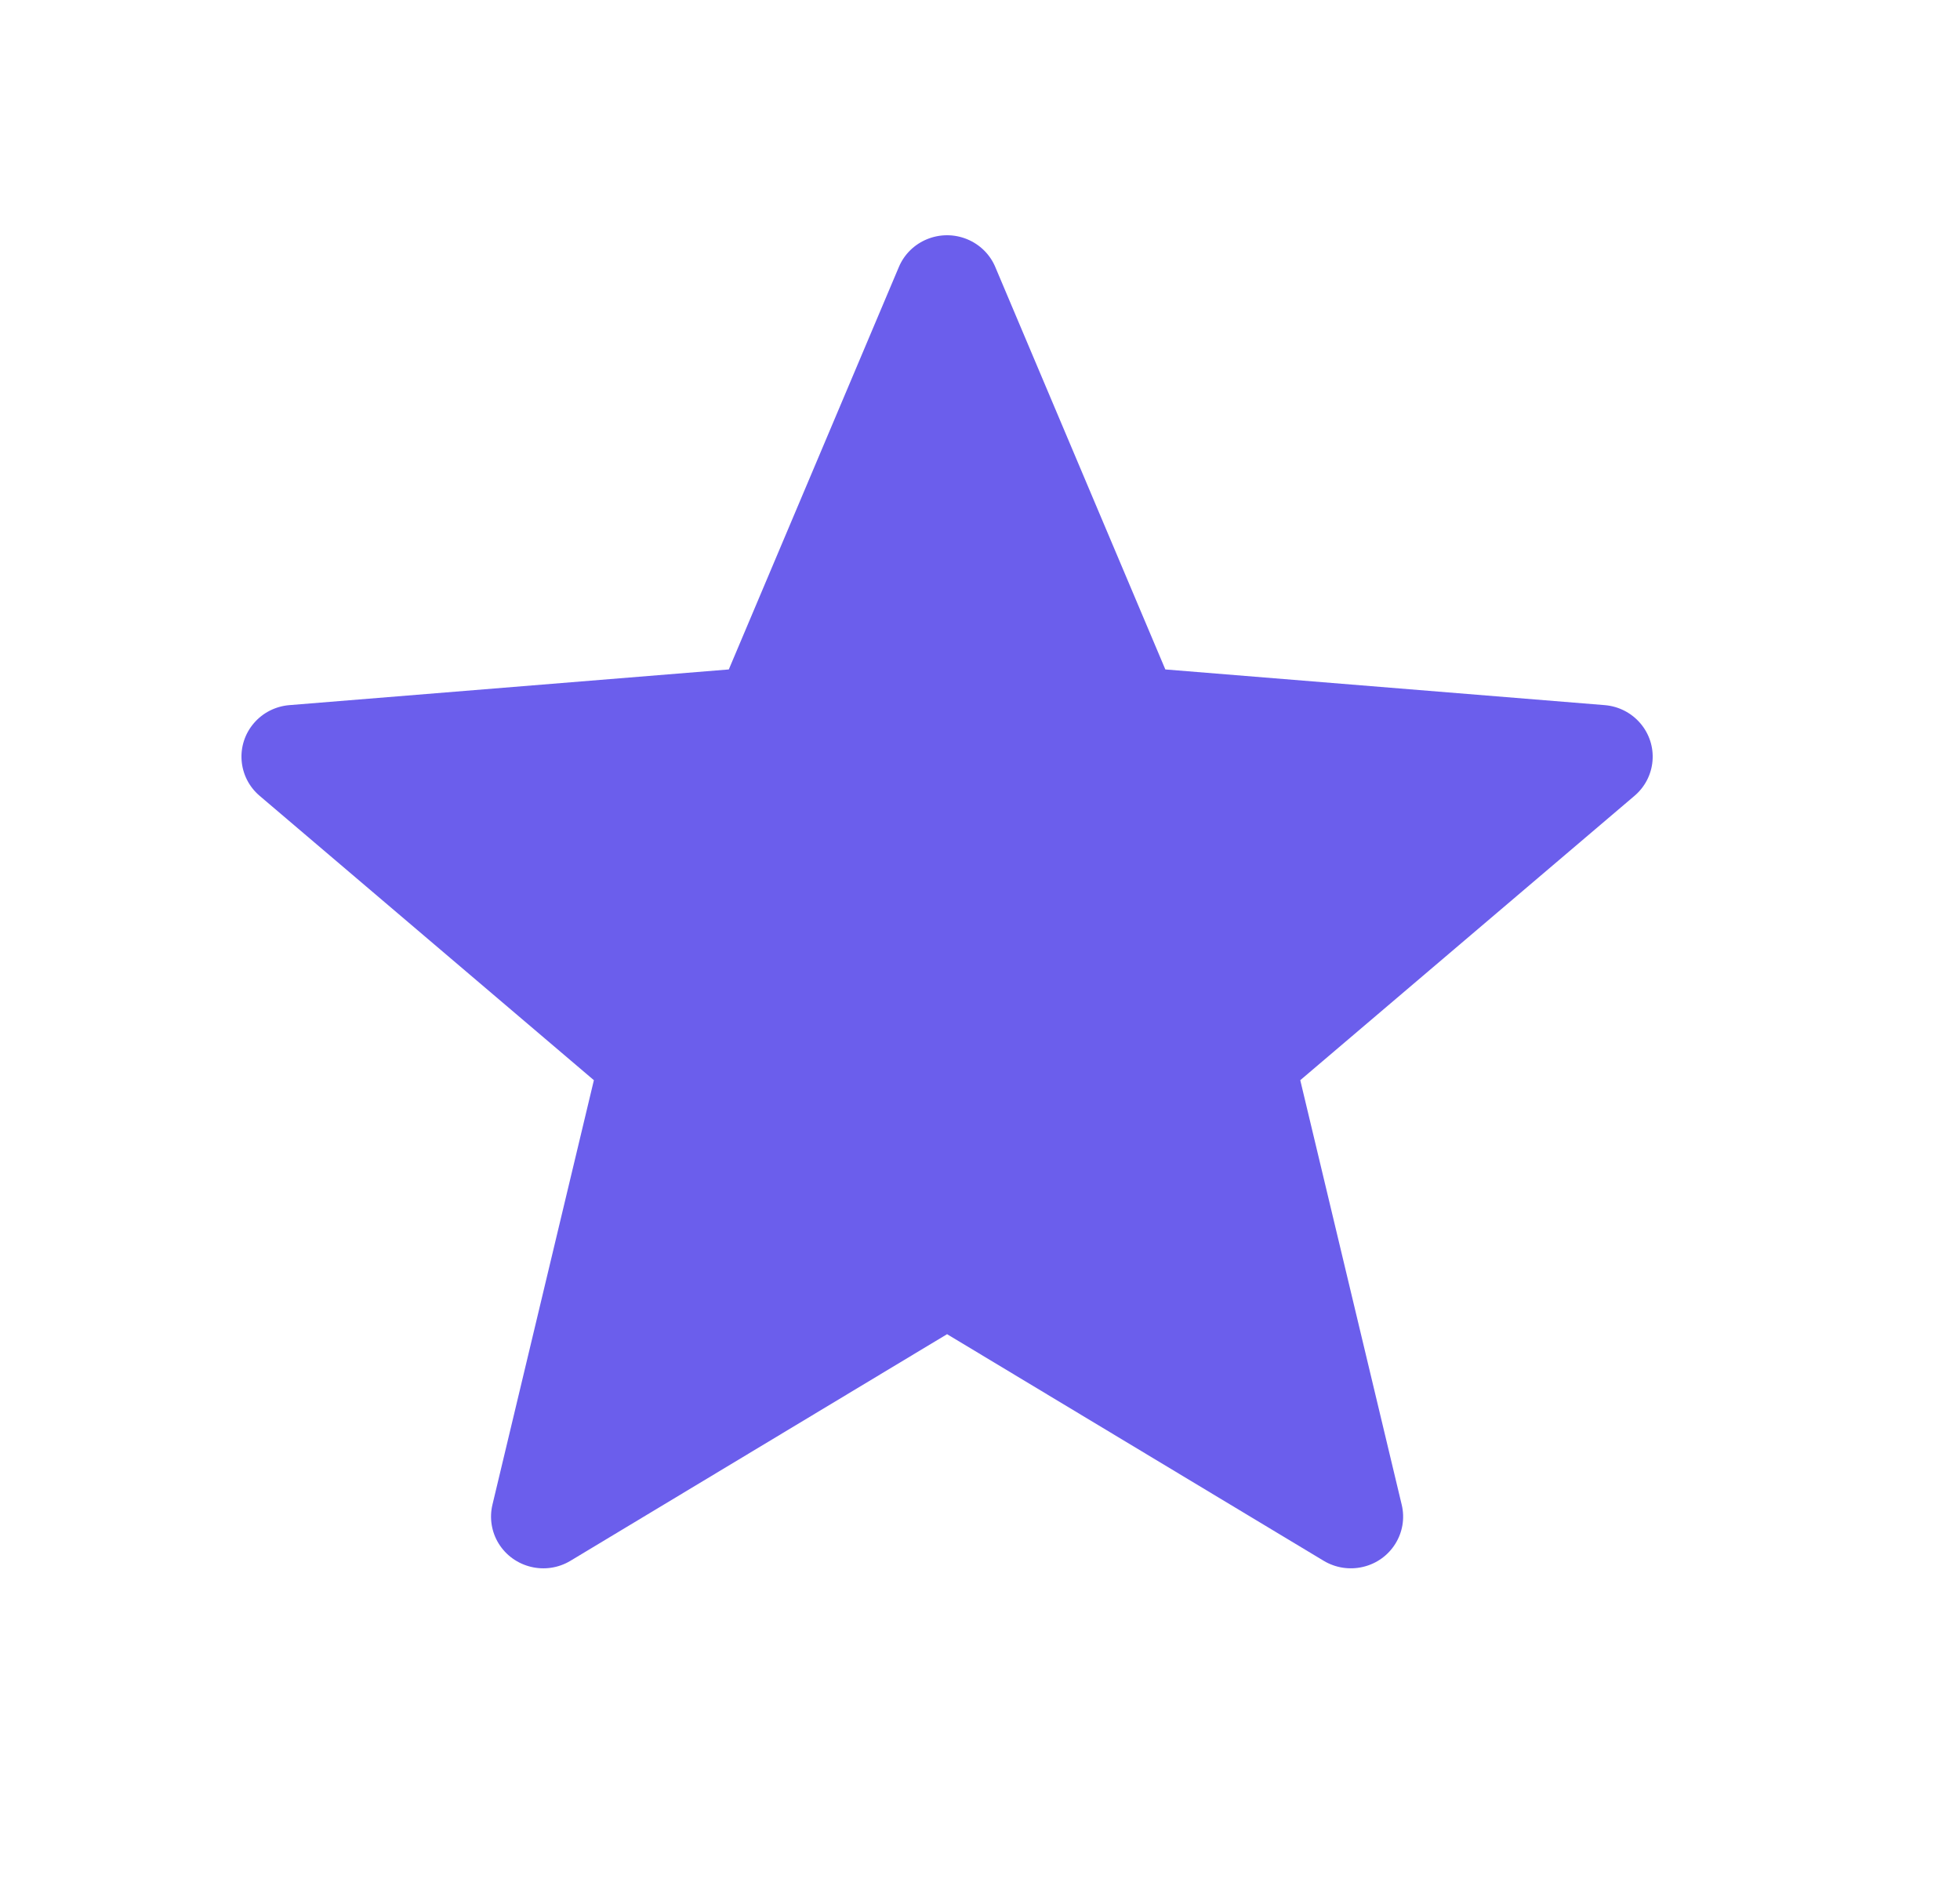 <?xml version="1.0" encoding="UTF-8"?> <svg xmlns="http://www.w3.org/2000/svg" width="25" height="24" viewBox="0 0 25 24" fill="none"><path d="M11.465 3.405C11.607 3.069 11.997 2.911 12.337 3.051C12.499 3.118 12.628 3.245 12.695 3.405L14.864 8.537L20.468 8.992C20.835 9.022 21.108 9.34 21.078 9.703C21.064 9.876 20.981 10.036 20.848 10.149L16.585 13.775L17.879 19.189C17.964 19.543 17.742 19.899 17.384 19.982C17.213 20.022 17.034 19.994 16.884 19.904L12.08 17.014L7.276 19.904C6.962 20.093 6.552 19.994 6.36 19.683C6.269 19.535 6.241 19.357 6.281 19.189L7.575 13.775L3.312 10.149C3.033 9.912 3.001 9.495 3.241 9.219C3.355 9.087 3.518 9.006 3.692 8.992L9.296 8.537L11.465 3.405Z" fill="#6B5EEC"></path></svg> 
